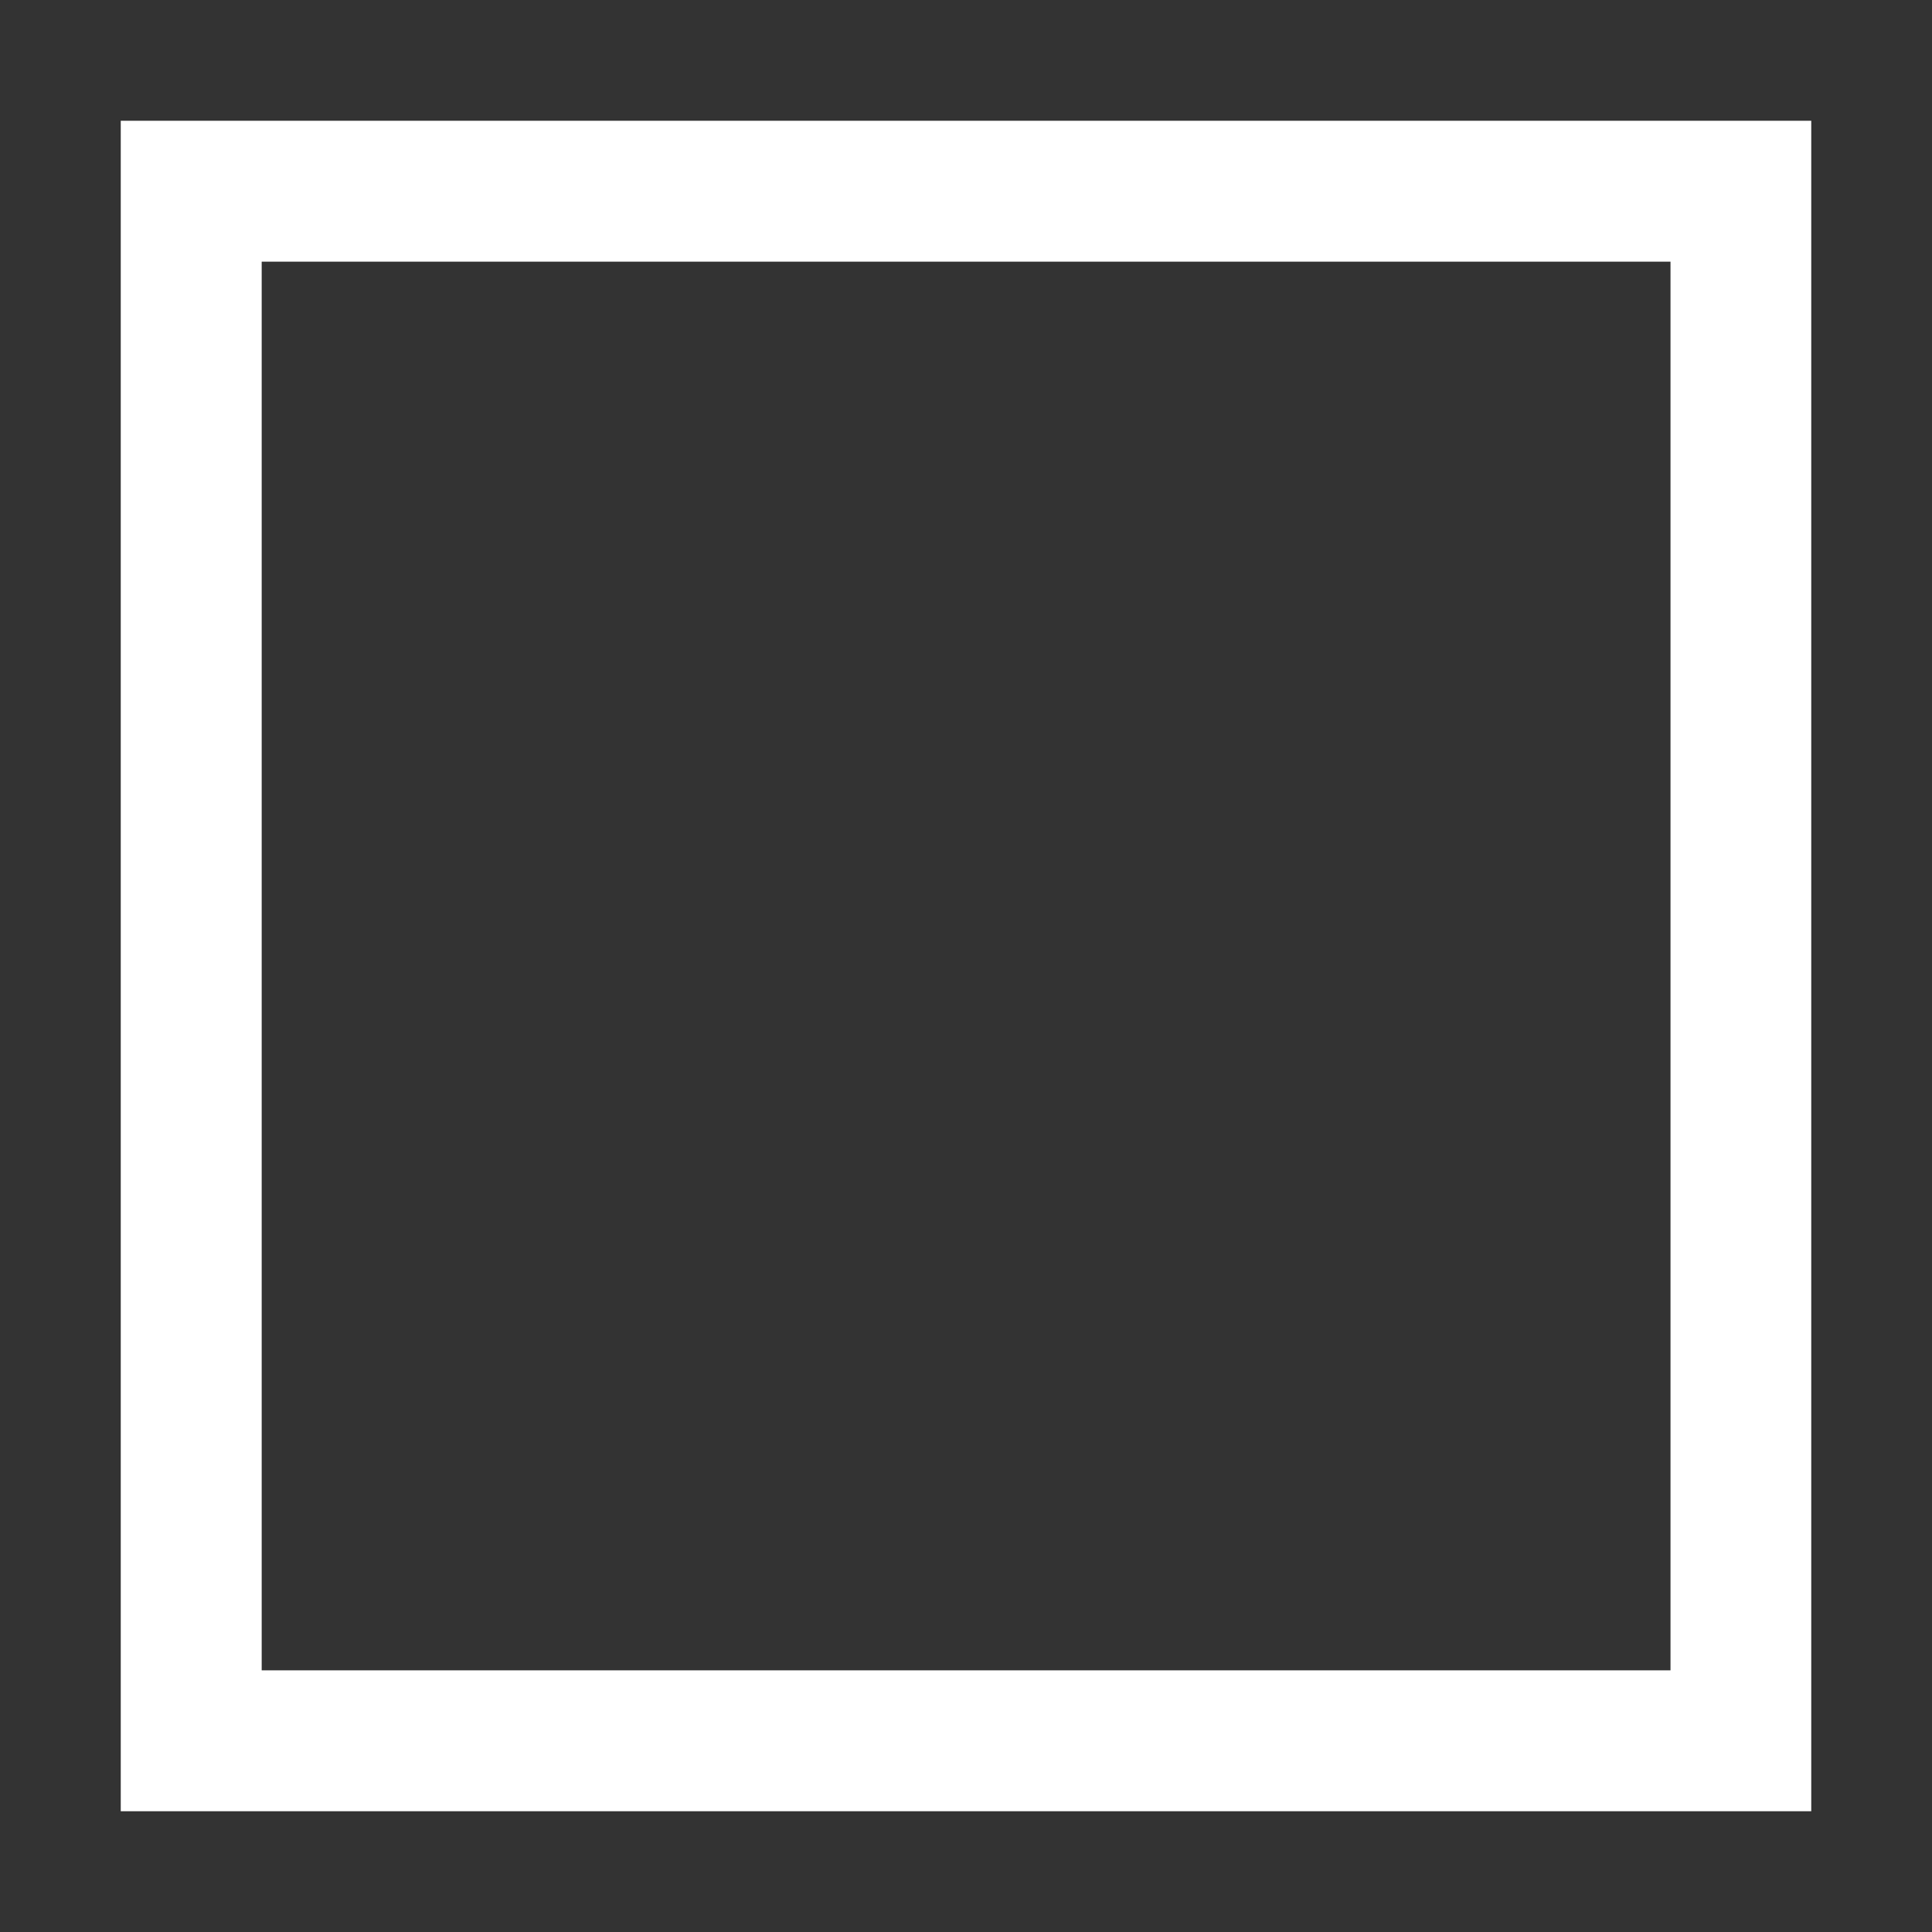 <svg class="icon" style="vertical-align: middle;fill: white;overflow: hidden;" viewBox="0 0 1024 1024" version="1.1" xmlns="http://www.w3.org/2000/svg"><rect x="0" y="0" width="1024" height="1024" fill="#333333" stroke="none"/><path d="M64 64v896h896V64H64z m821.3 821.3H138.7V138.7h746.7v746.6z"></path></svg>
